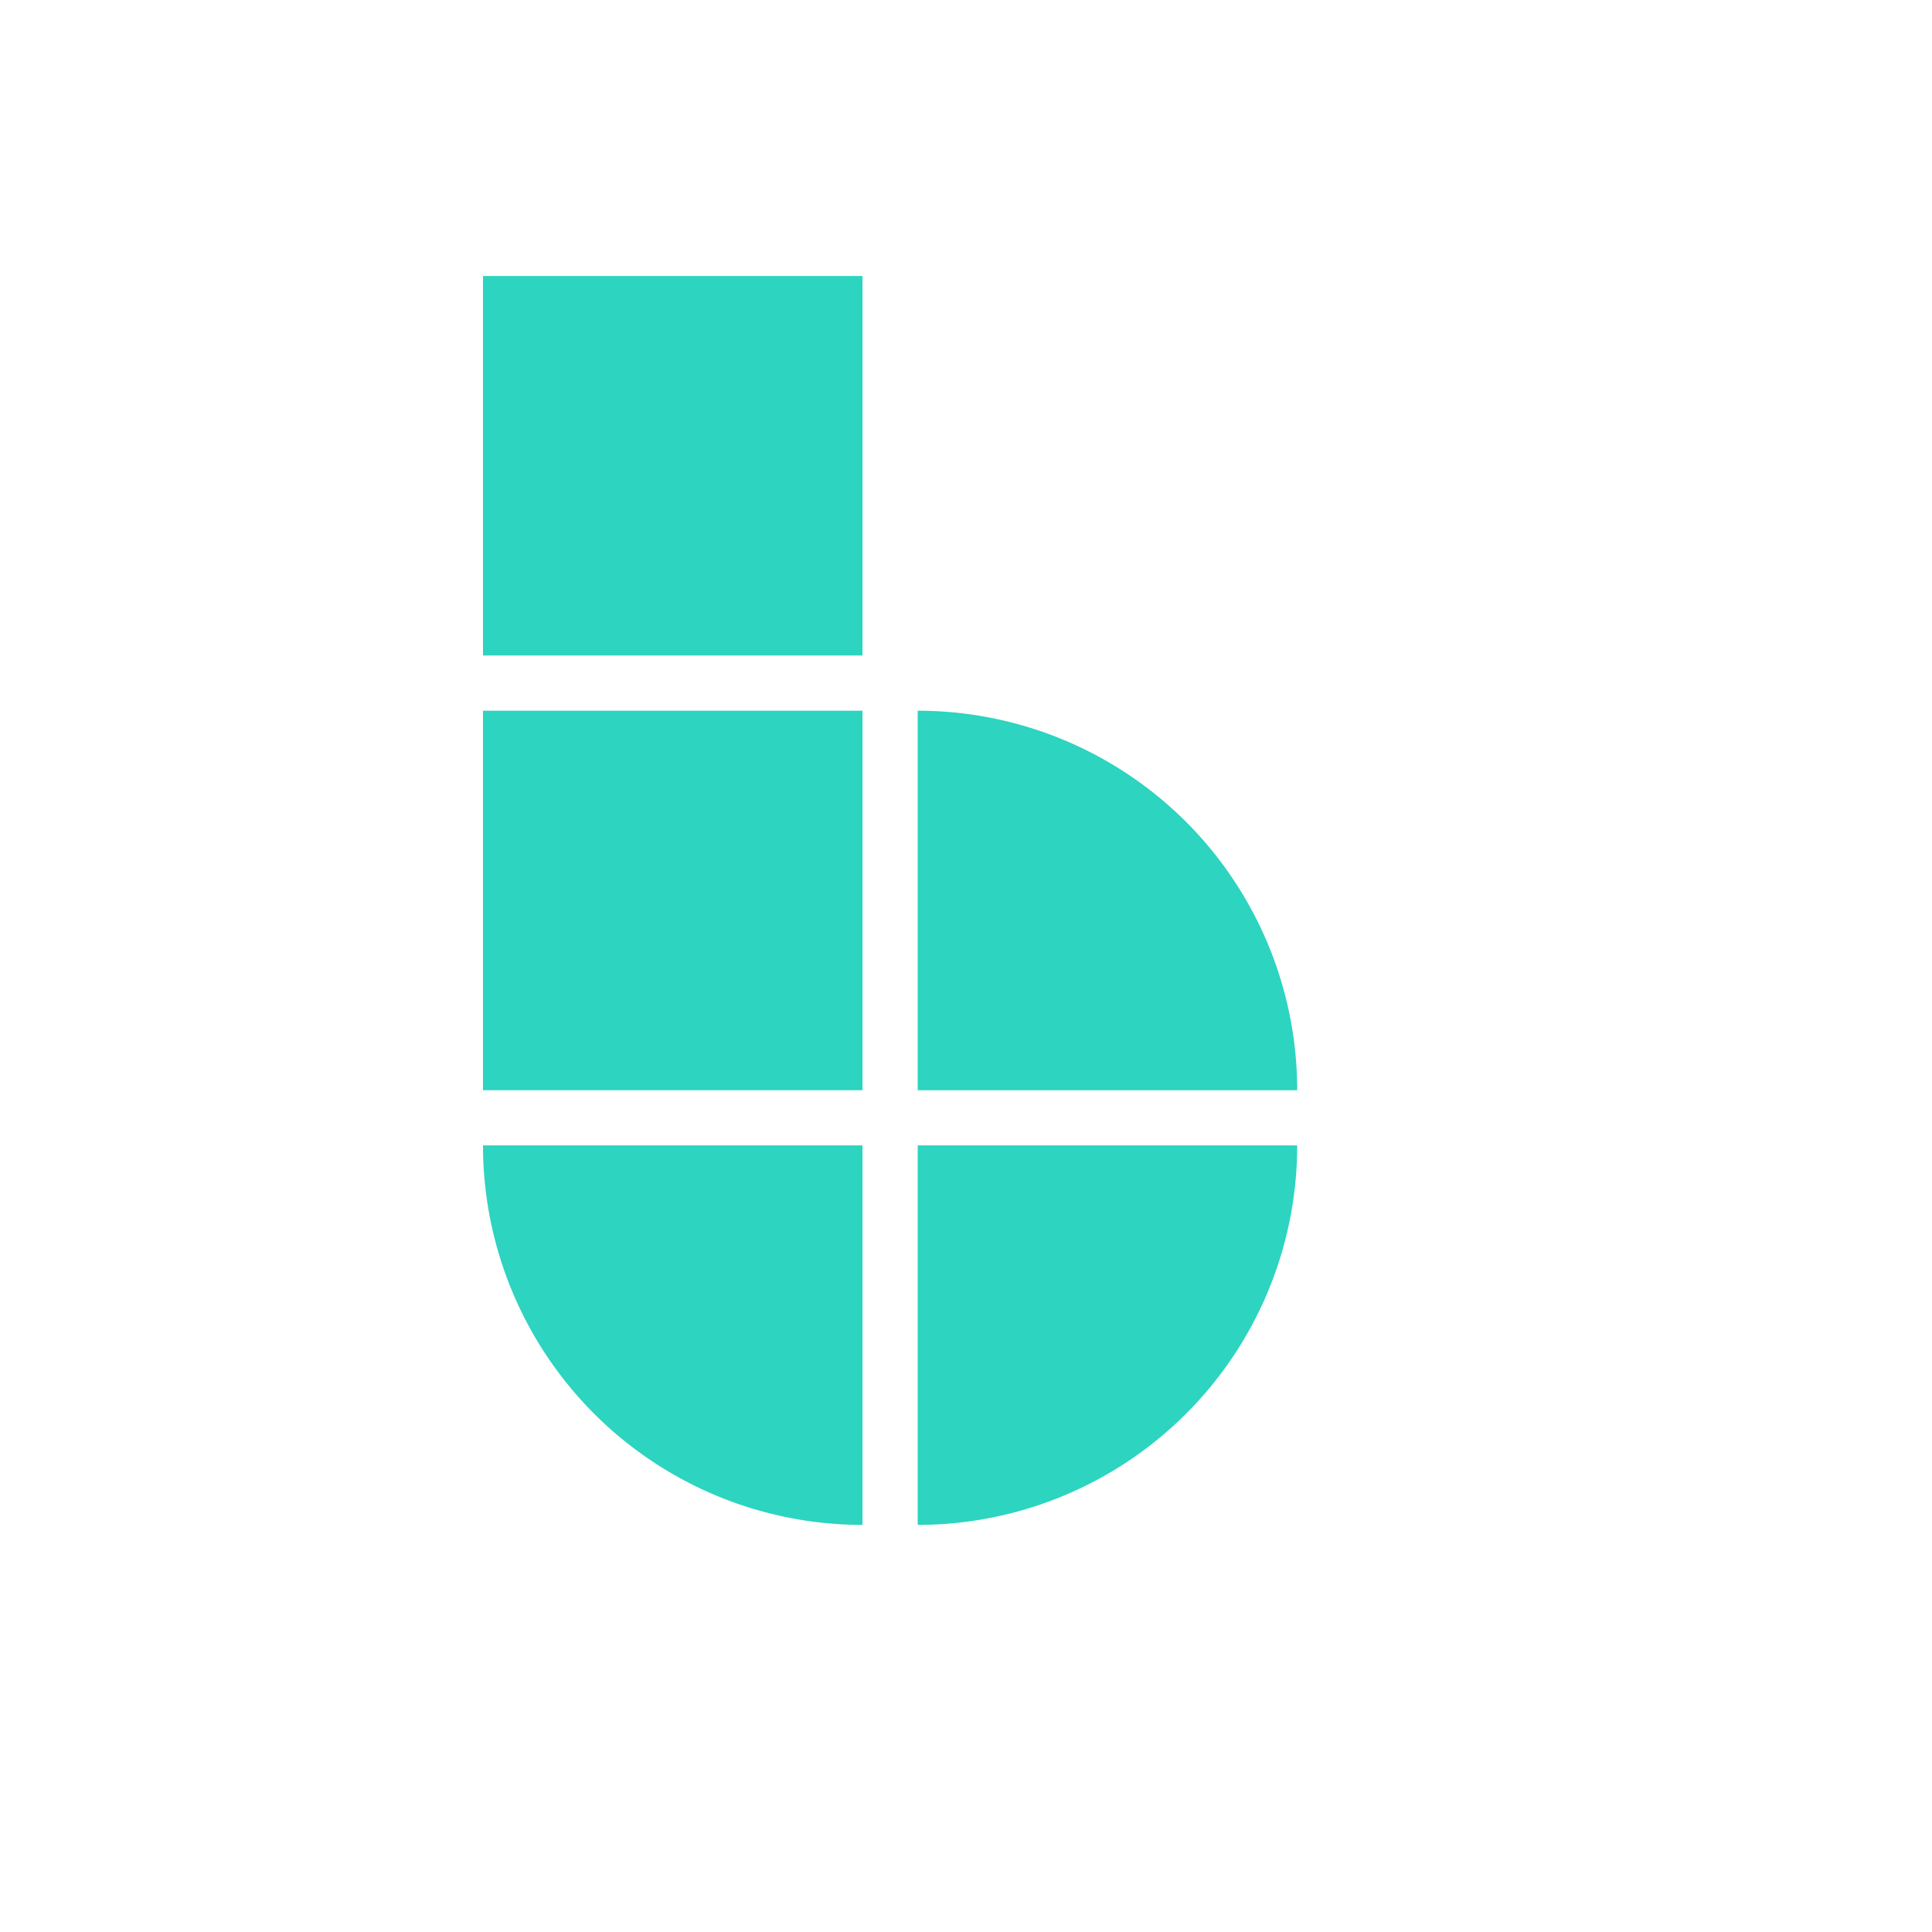 <svg fill="none" height="1080" viewBox="-40 0 280 280" width="1080" xmlns="http://www.w3.org/2000/svg"><g fill="#2dd4c0"><path d="m30 40h55v55h-55z"/><path d="m30 103h55v55h-55z"/><path d="m85 166v55a55 55 0 0 1 -55-55z"/><path d="m93 158v-55a55 55 0 0 1 55 55z"/><path d="m93 166h55a55 55 0 0 1 -55 55z"/></g></svg>
